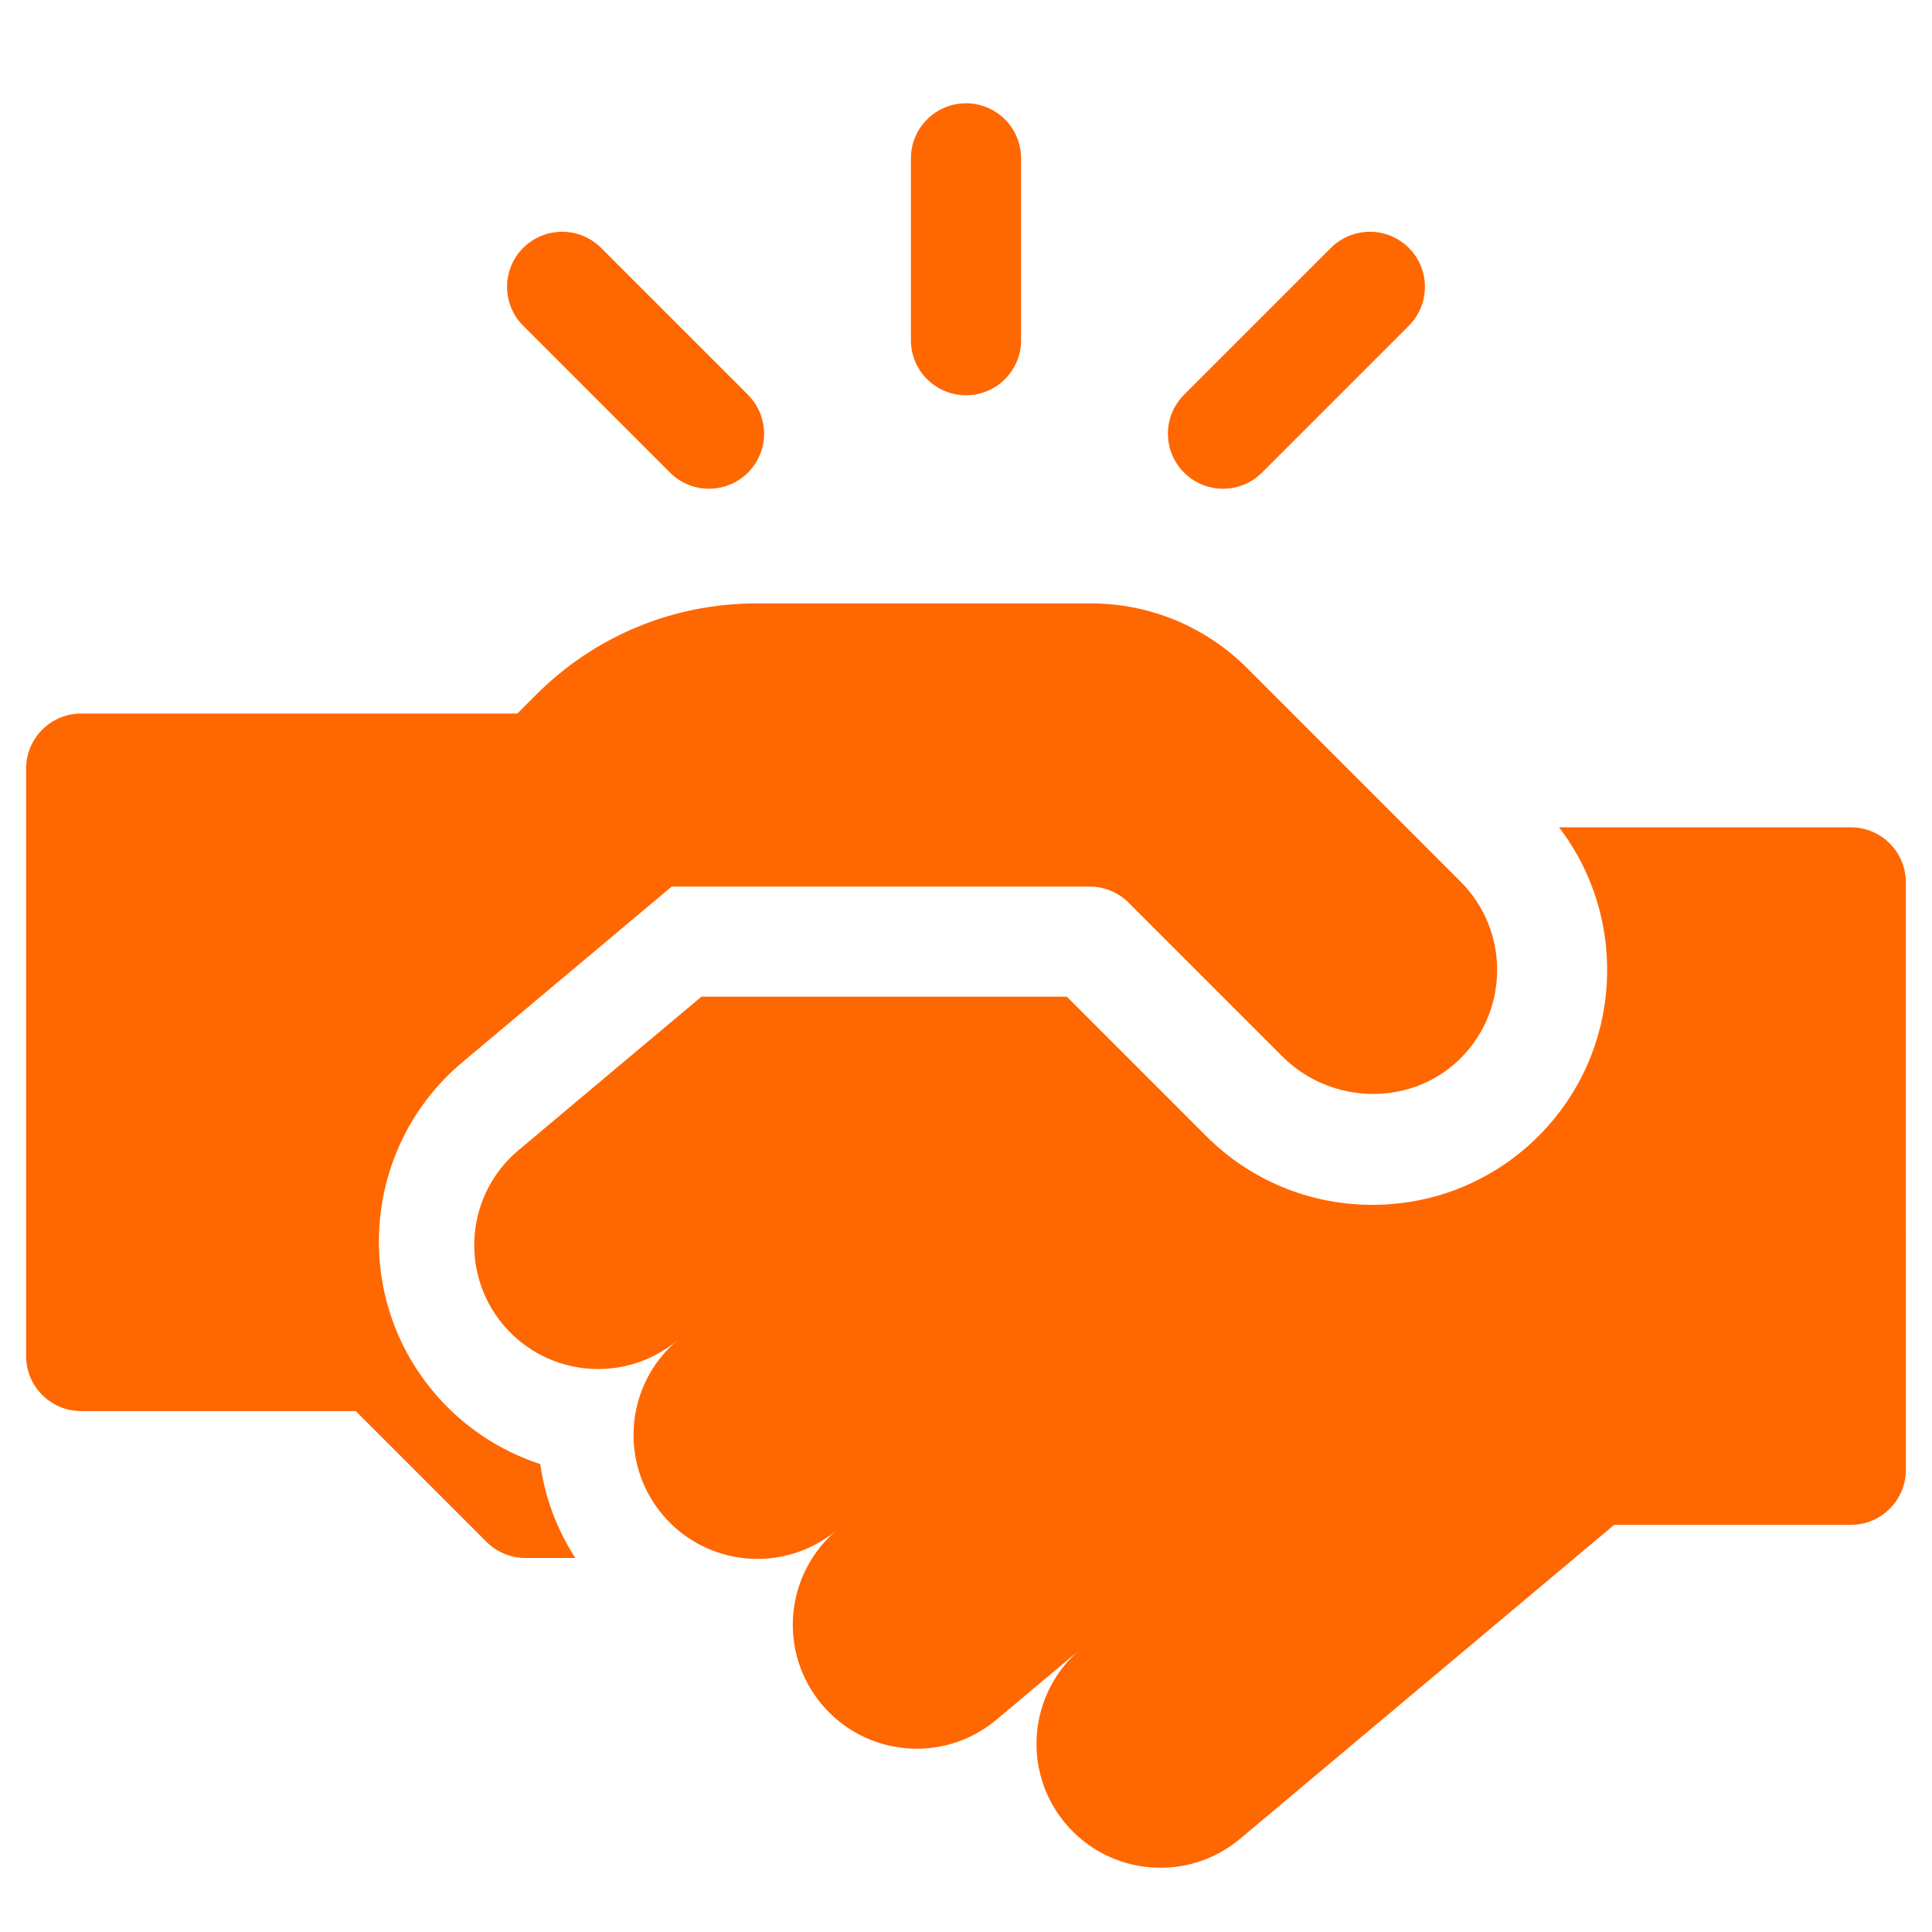 <svg width="37" height="37" viewBox="0 0 37 37" fill="none" xmlns="http://www.w3.org/2000/svg">
<g clip-path="url(#clip0_14313_4886)">
<path d="M18.5 7.57C19.082 7.57 19.555 7.098 19.555 6.516V3.032C19.555 2.45 19.082 1.978 18.5 1.978C17.918 1.978 17.445 2.45 17.445 3.032V6.516C17.445 7.098 17.918 7.57 18.5 7.57Z" fill="#FF6701"/>
<path d="M23.422 9.36C23.692 9.36 23.962 9.257 24.168 9.051L26.98 6.239C27.392 5.827 27.392 5.159 26.98 4.747C26.568 4.336 25.901 4.336 25.489 4.747L22.676 7.56C22.264 7.972 22.264 8.639 22.676 9.051C22.882 9.257 23.152 9.36 23.422 9.36Z" fill="#FF6701"/>
<path d="M12.832 9.051C13.038 9.257 13.308 9.36 13.578 9.36C13.848 9.36 14.118 9.257 14.324 9.051C14.736 8.64 14.736 7.972 14.324 7.56L11.511 4.747C11.1 4.336 10.432 4.336 10.02 4.747C9.608 5.159 9.608 5.827 10.02 6.239L12.832 9.051Z" fill="#FF6701"/>
<path d="M27.973 16.886L23.879 12.791C23.088 12 22.015 11.556 20.896 11.556H14.492C12.895 11.556 11.395 12.177 10.266 13.306L9.929 13.643L9.907 13.665H1.555C0.972 13.665 0.5 14.137 0.5 14.72V25.97C0.5 26.552 0.972 27.024 1.555 27.024H6.813L9.317 29.528C9.515 29.726 9.783 29.837 10.062 29.837H11.018C10.664 29.29 10.437 28.679 10.347 28.039C9.559 27.782 8.849 27.309 8.303 26.657C6.714 24.764 6.962 21.931 8.855 20.343L12.864 16.979H20.868C21.148 16.979 21.416 17.09 21.614 17.288L24.559 20.233C25.505 21.178 27.073 21.199 28.002 20.237C28.905 19.303 28.895 17.808 27.973 16.886Z" fill="#FF6701"/>
<path d="M36.499 16.898C36.499 16.316 36.027 15.844 35.445 15.844H29.857C31.206 17.607 31.076 20.145 29.464 21.757C28.615 22.606 27.485 23.074 26.282 23.074C25.08 23.074 23.95 22.606 23.1 21.757L20.431 19.087H13.434L12.605 19.782L9.93 22.028C8.926 22.87 8.795 24.367 9.637 25.371C10.48 26.375 11.976 26.506 12.98 25.663C11.976 26.506 11.846 28.003 12.688 29.007C13.53 30.011 15.027 30.142 16.031 29.299C15.027 30.142 14.896 31.638 15.739 32.642C16.581 33.646 18.078 33.777 19.082 32.935L20.95 31.368L20.698 31.579C19.694 32.421 19.563 33.918 20.405 34.922C21.248 35.926 22.745 36.057 23.749 35.215L30.913 29.203H35.445C36.027 29.203 36.5 28.731 36.5 28.148L36.499 16.898Z" fill="#FF6701"/>
</g>
<defs>
<clipPath id="clip0_14313_4886">
<rect width="36" height="36" fill="white" transform="translate(0.5 0.875)"/>
</clipPath>
</defs>
</svg>
